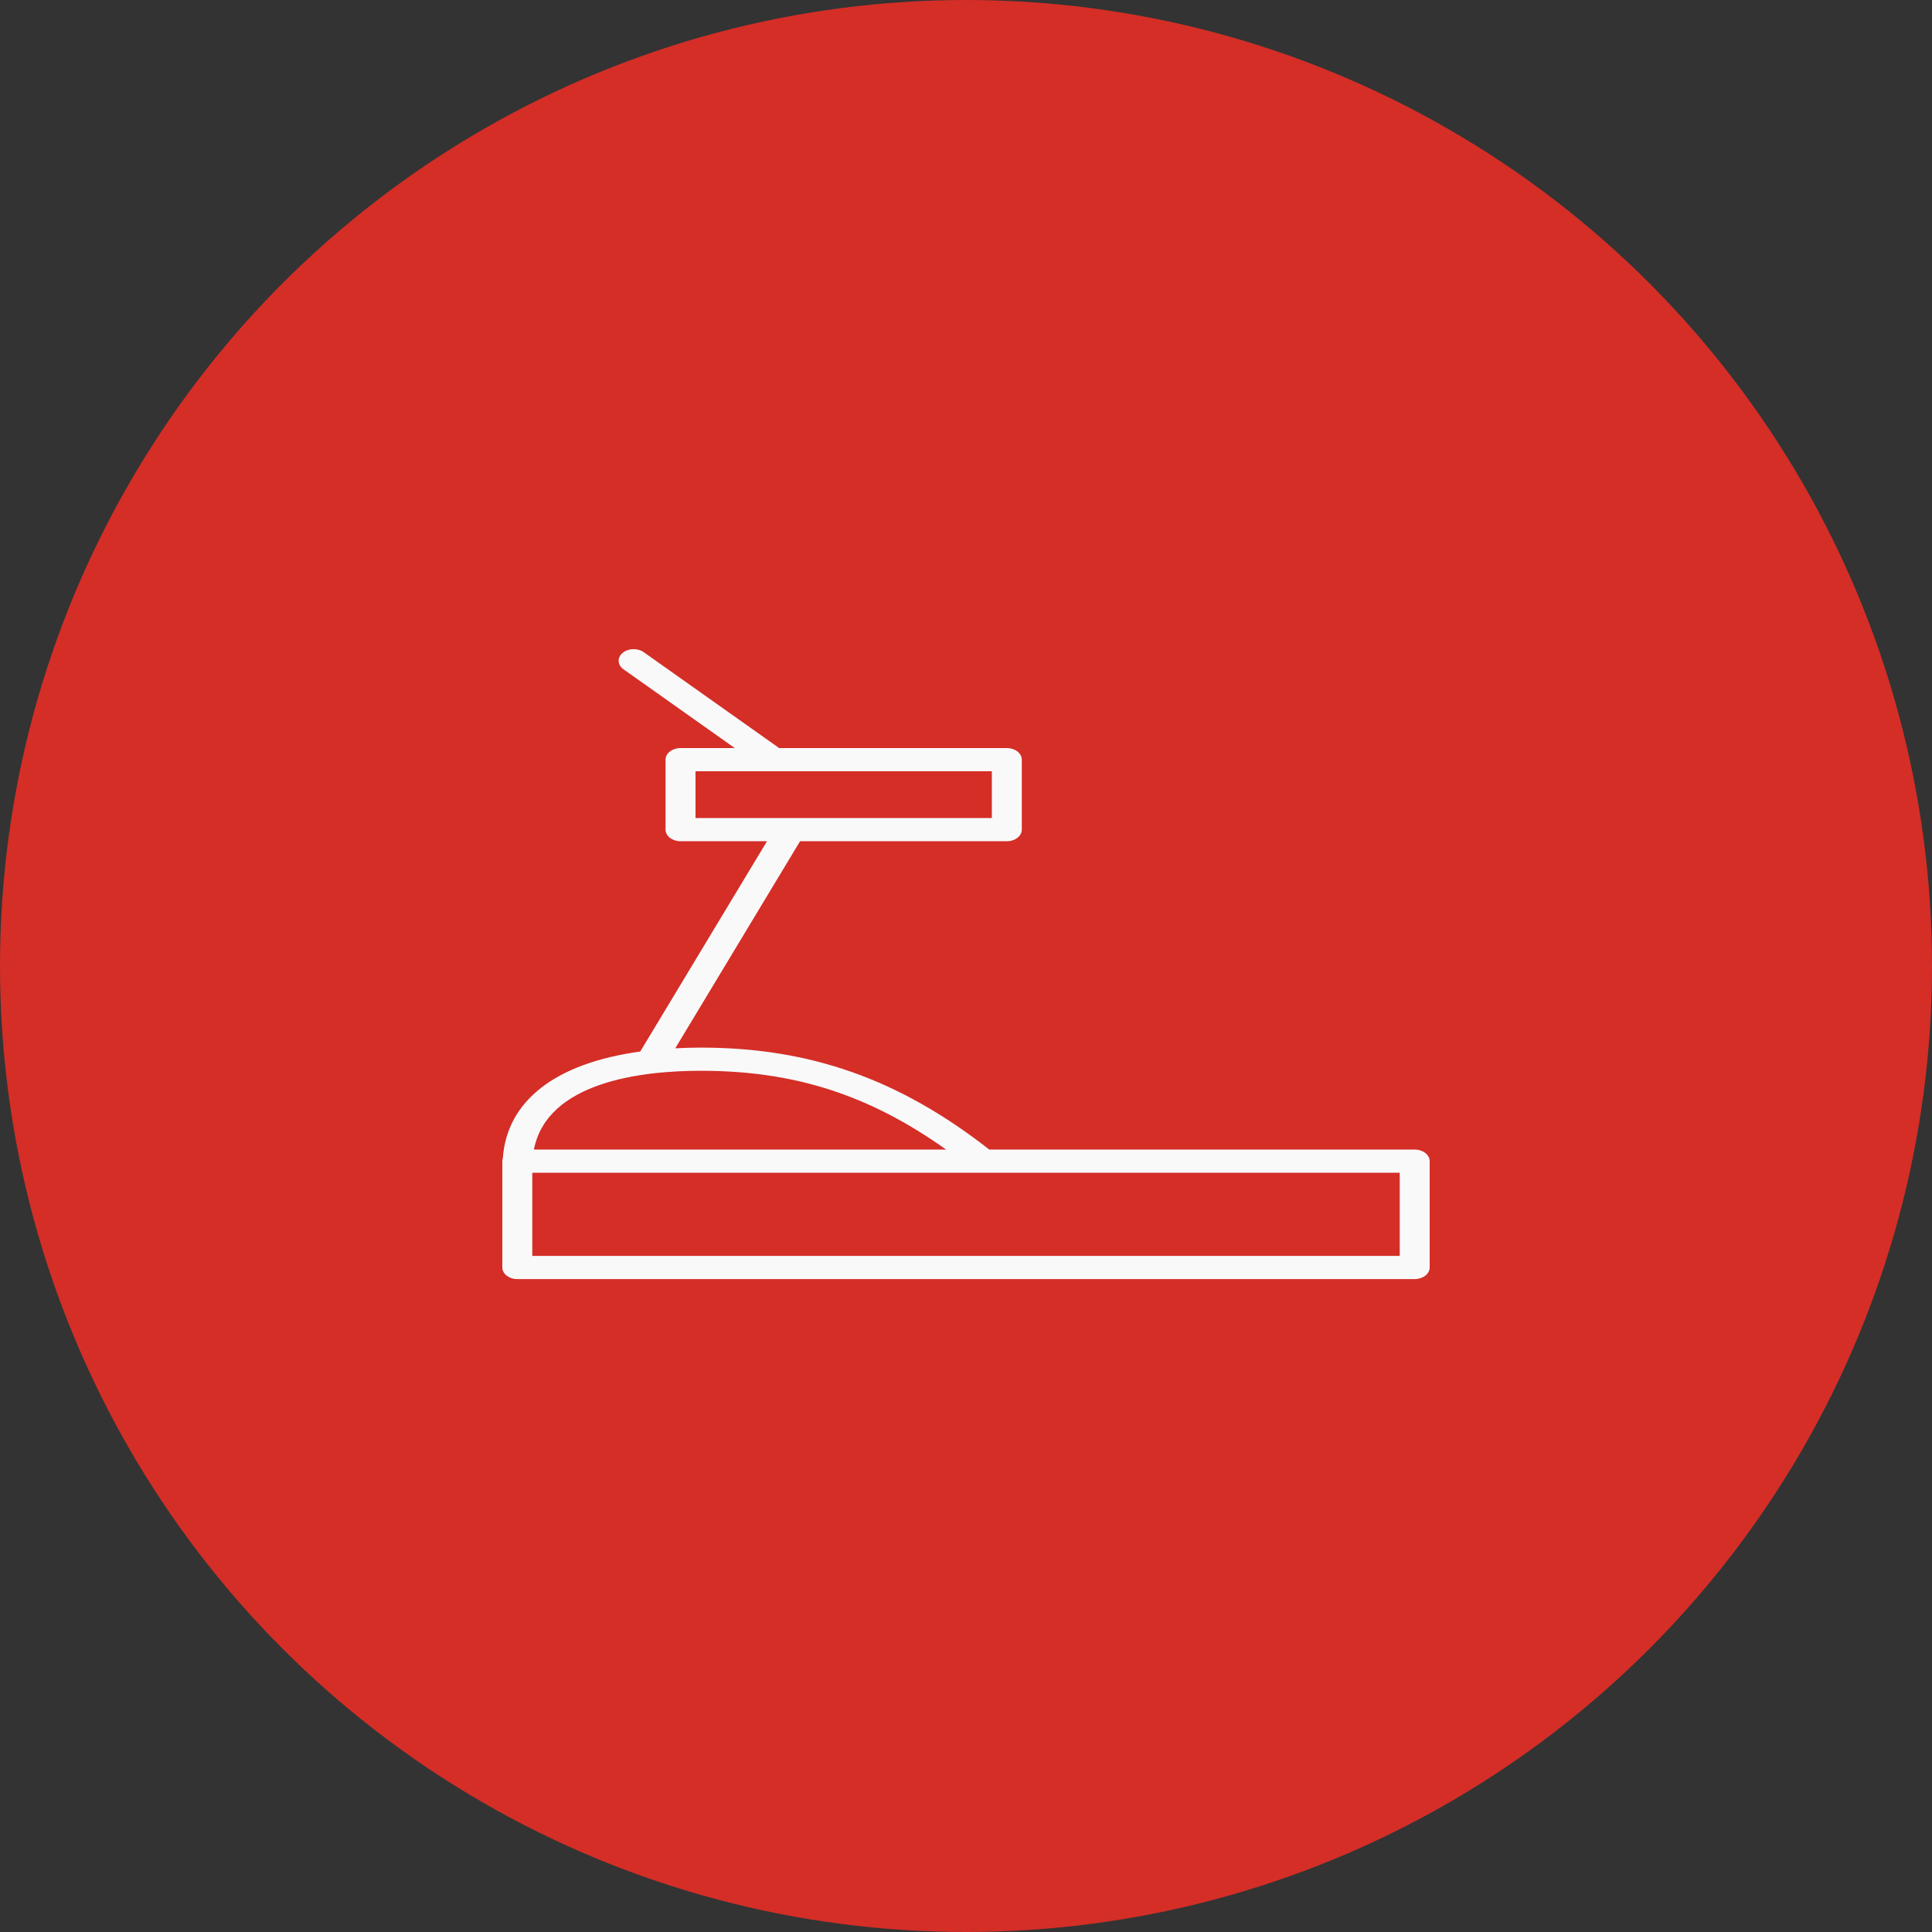 <?xml version="1.0" encoding="UTF-8"?> <svg xmlns="http://www.w3.org/2000/svg" width="150" height="150" viewBox="0 0 150 150" fill="none"><rect x="0" y="0" width="150" height="150" fill="#333333" stroke="none"/> <circle cx="75" cy="75" r="75" fill="#D42E27"></circle> <path d="M109.837 89.253H76.809C69.812 83.782 62.895 81.336 54.419 81.336C53.732 81.336 53.072 81.356 52.428 81.389L62.117 65.313H78.169C78.811 65.313 79.332 64.911 79.332 64.413V58.98C79.332 58.483 78.811 58.08 78.169 58.08H60.472C60.454 58.066 60.447 58.047 60.428 58.033L49.98 50.636C49.506 50.301 48.771 50.325 48.337 50.693C47.903 51.059 47.936 51.629 48.41 51.964L57.048 58.08H52.837C52.194 58.08 51.673 58.483 51.673 58.98V64.413C51.673 64.911 52.194 65.313 52.837 65.313H59.55L49.708 81.641C43.143 82.542 39.354 85.451 39.037 89.937C39.015 90.007 39 90.078 39 90.153V98.407C39 98.904 39.52 99.307 40.163 99.307H109.837C110.479 99.307 111 98.904 111 98.407V90.153C111 89.656 110.479 89.253 109.837 89.253ZM54 59.88H77.006V63.513H54V59.88ZM54.419 83.135C61.649 83.135 67.464 84.989 73.457 89.253H41.452C42.484 83.969 49.878 83.135 54.419 83.135ZM108.674 97.507H41.326V91.053H108.674V97.507Z" fill="#F9F9FA"></path> </svg> 